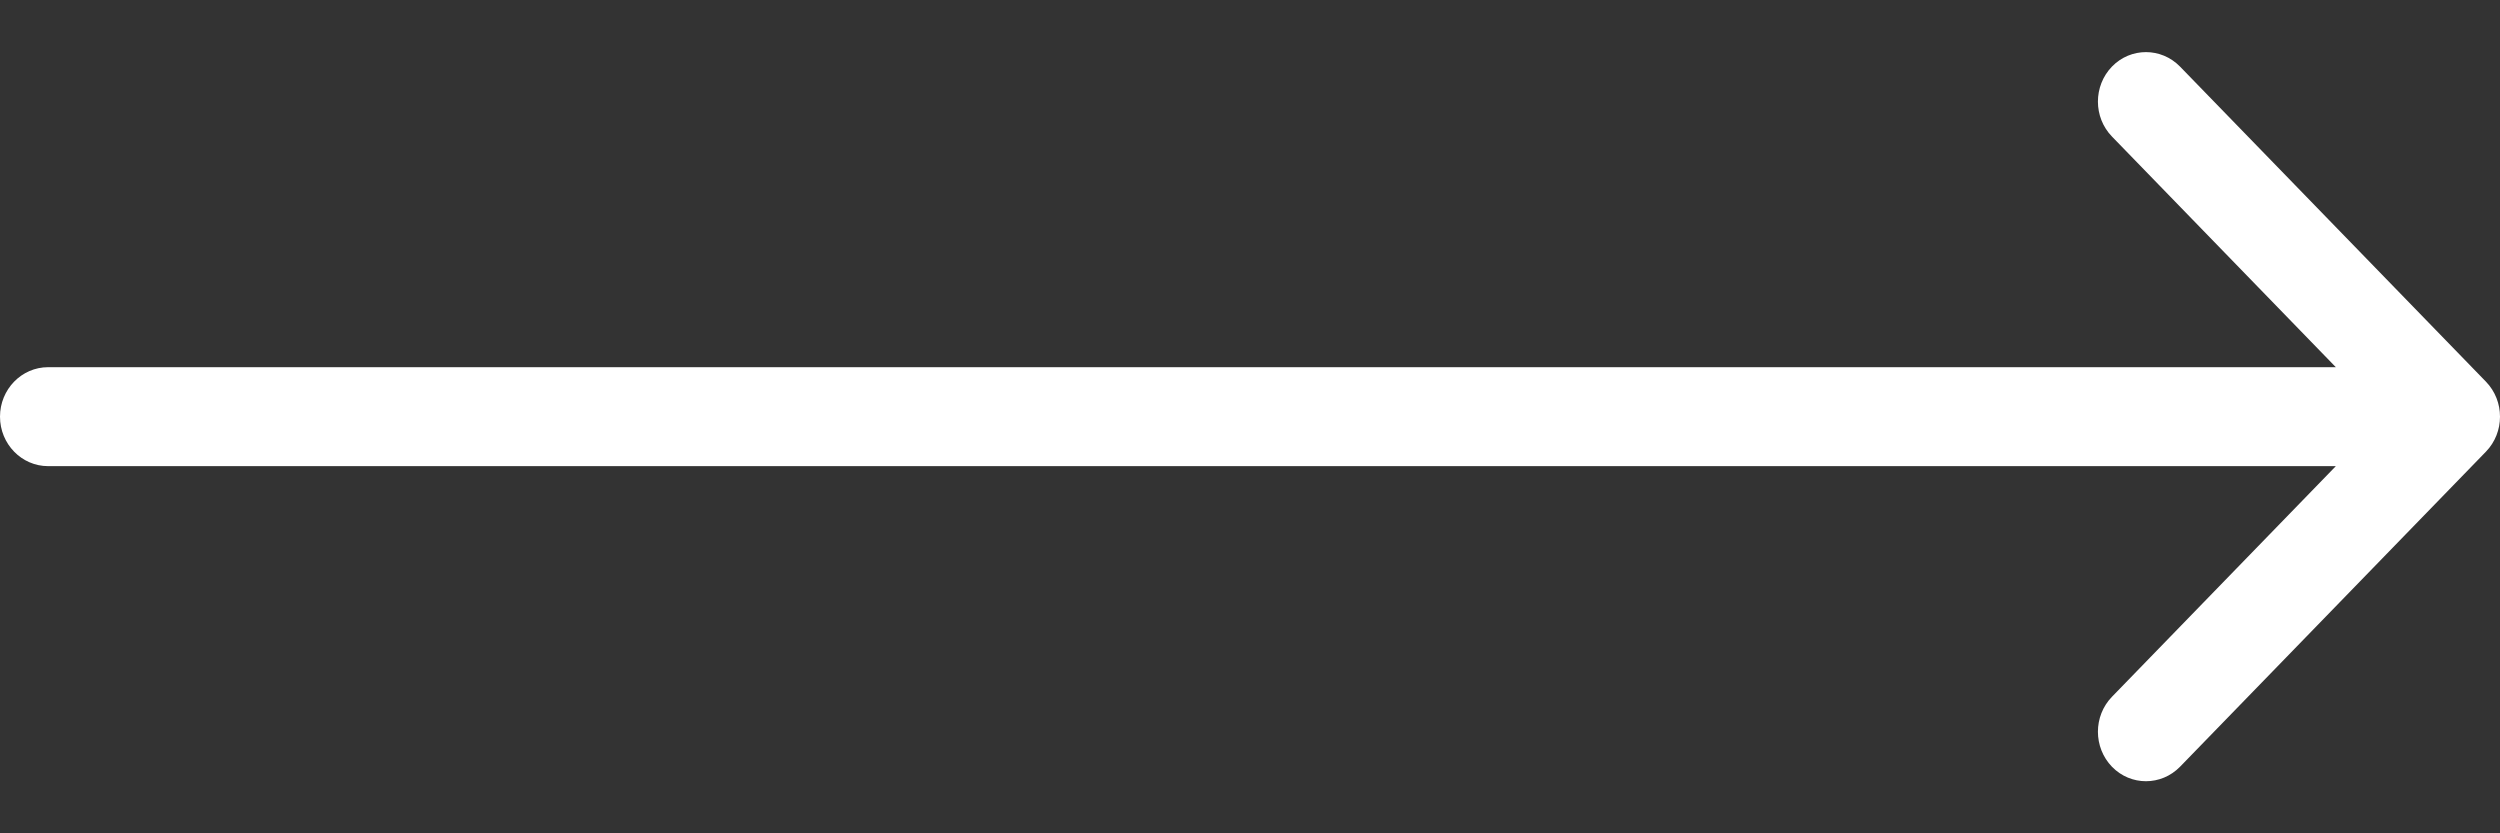 <svg xmlns="http://www.w3.org/2000/svg" width="24" height="8" viewBox="0 0 24 8" fill="none">
<rect x="0" y="0" width="24" height="8" fill="#333333" stroke="none"/>
<path fill-rule="evenodd" clip-rule="evenodd" d="M20.928 0.639L23.865 3.664C24.045 3.85 24.045 4.15 23.865 4.336L20.928 7.361C20.747 7.546 20.455 7.546 20.275 7.361C20.095 7.175 20.095 6.874 20.275 6.689L22.424 4.475H0.462C0.207 4.475 0 4.262 0 4C0 3.738 0.207 3.525 0.462 3.525H22.424L20.275 1.311C20.095 1.126 20.095 0.825 20.275 0.639C20.455 0.454 20.747 0.454 20.928 0.639Z" fill="#ffffff"/>
</svg>